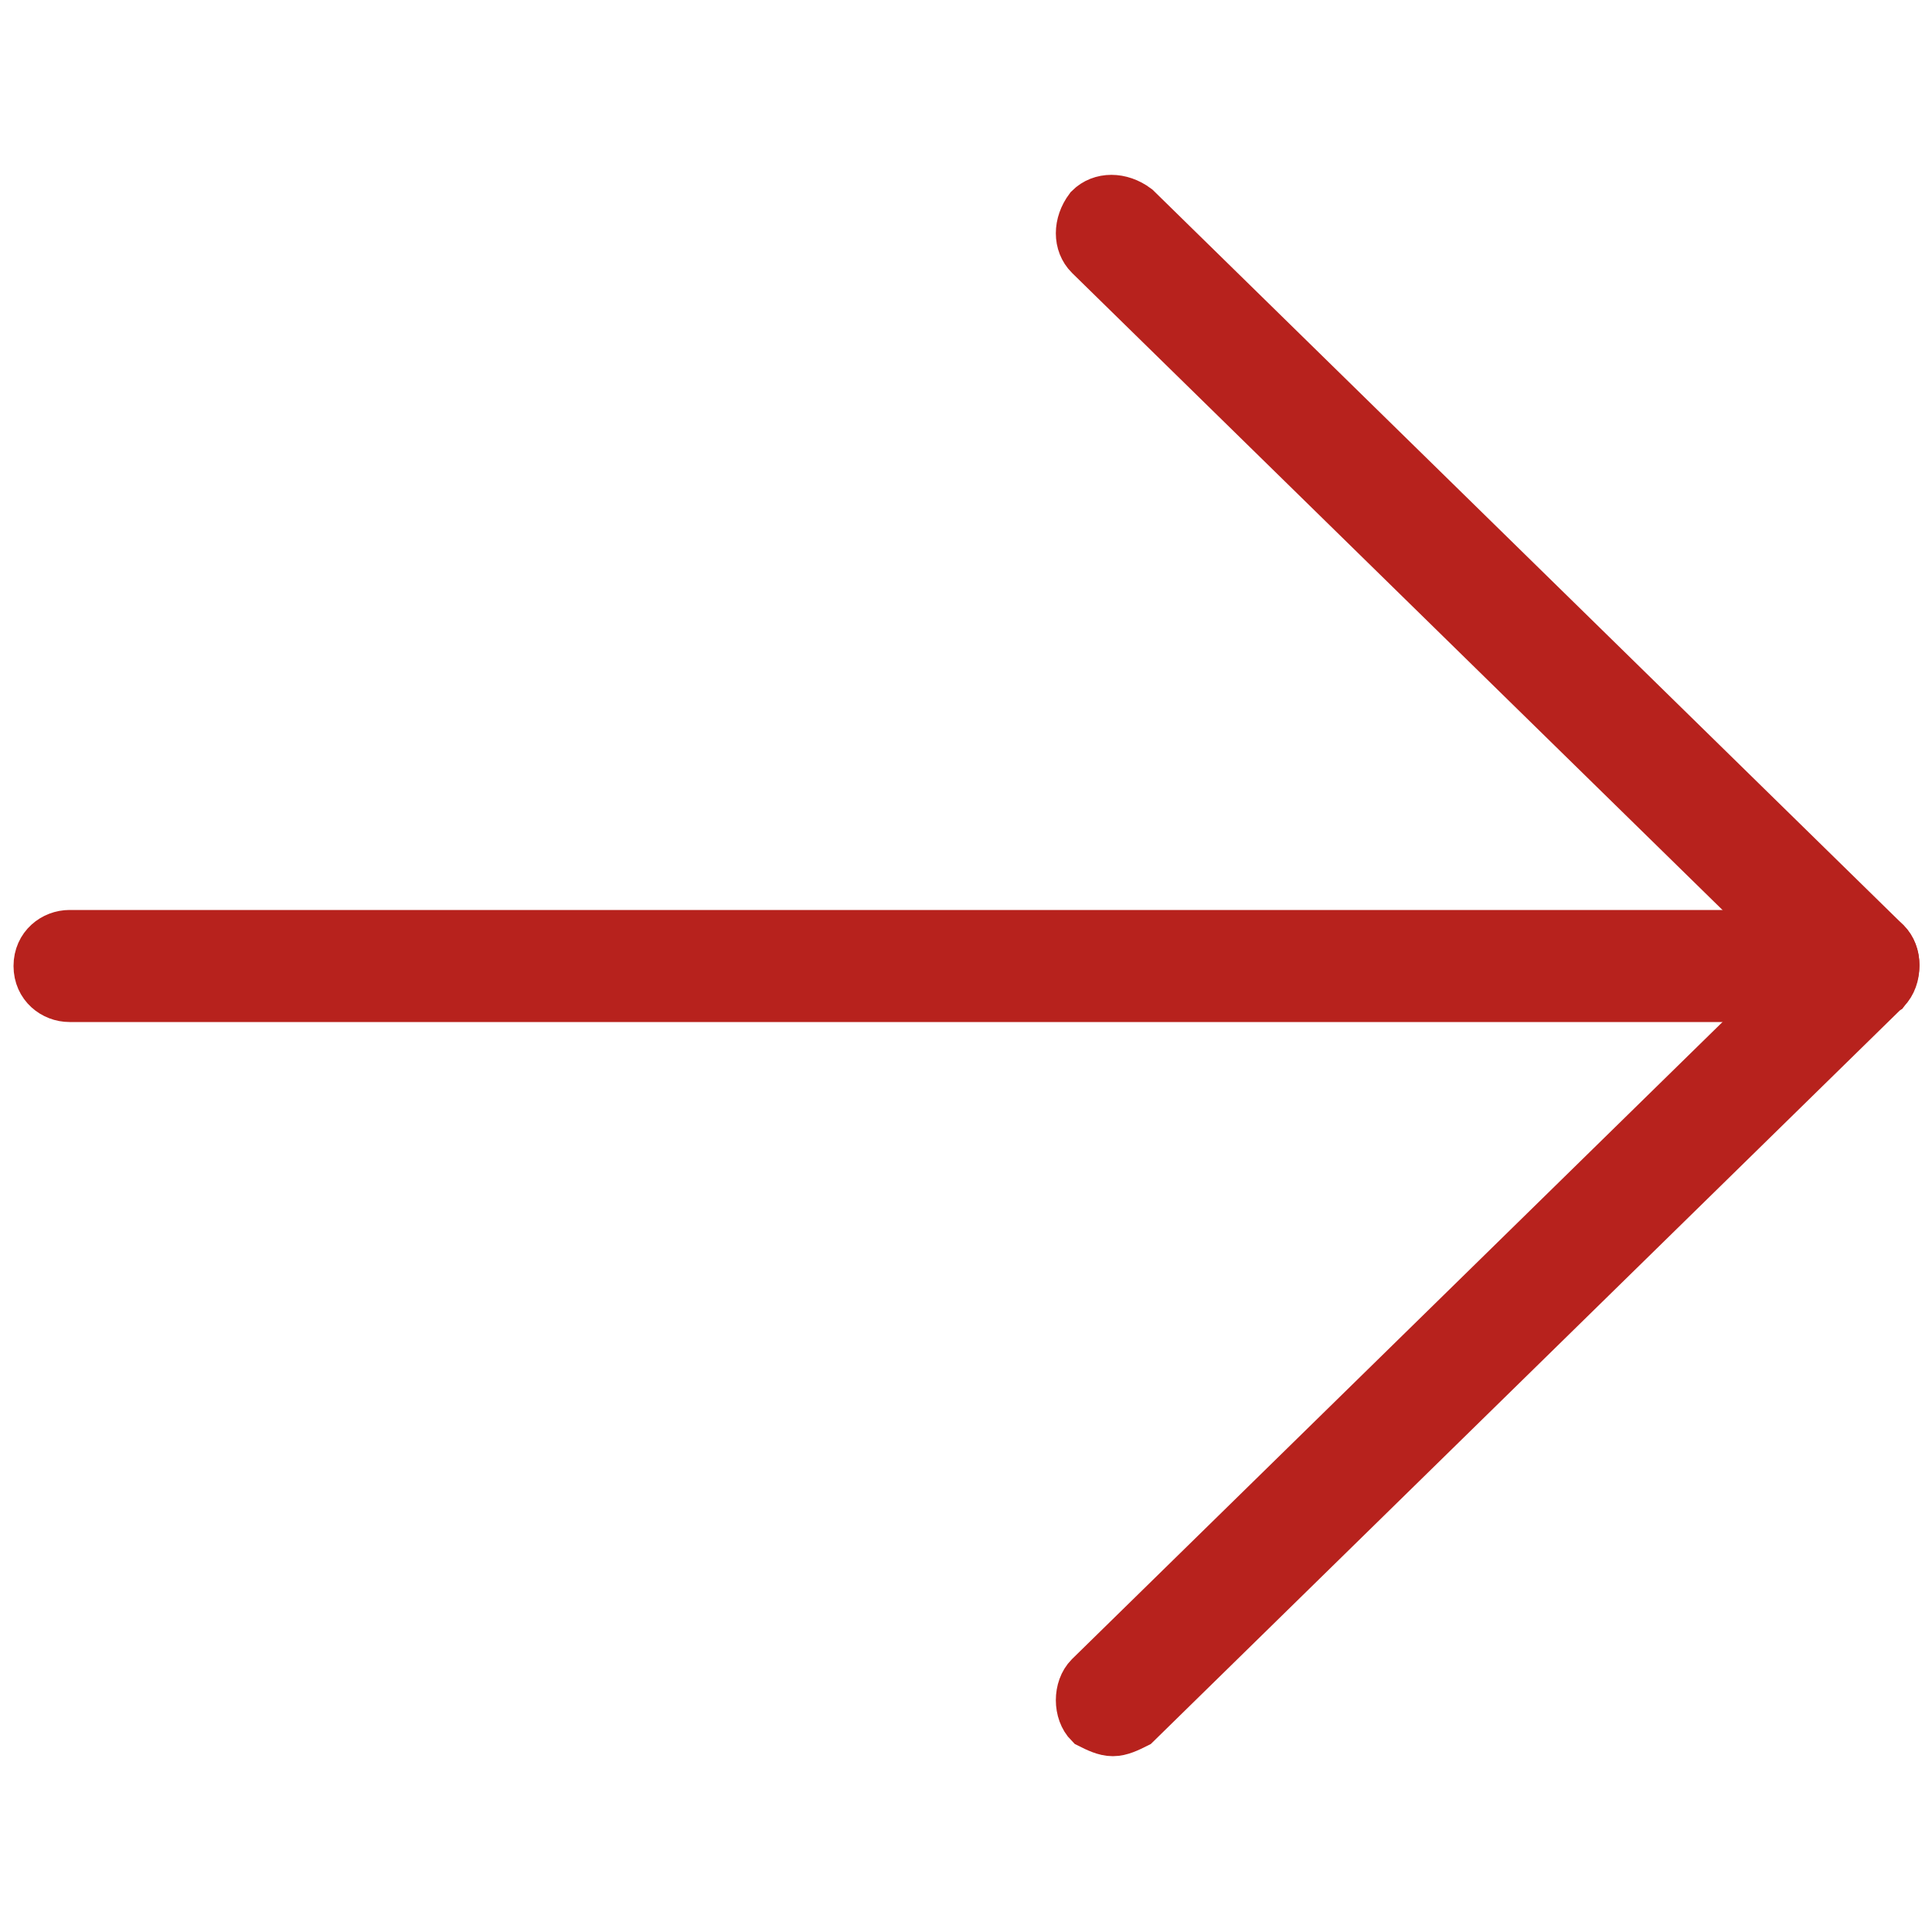 <svg xmlns="http://www.w3.org/2000/svg" xmlns:xlink="http://www.w3.org/1999/xlink" id="Layer_1" x="0px" y="0px" viewBox="0 0 50 50" style="enable-background:new 0 0 50 50;" xml:space="preserve"> <g> <g> <path style="fill:#B7221D;stroke:#B7221D;stroke-width:1.3;stroke-miterlimit:10;" d="M48.2,25.8H1.8C1.4,25.8,1,25.5,1,25 c0-0.5,0.4-0.8,0.8-0.8h46.4c0.5,0,0.8,0.4,0.8,0.8C49,25.5,48.6,25.8,48.2,25.8z"></path> </g> <g> <path style="fill:#B7221D;stroke:#B7221D;stroke-width:1.3;stroke-miterlimit:10;" d="M30.5,6.4"></path> </g> <g> <path style="fill:#B7221D;stroke:#B7221D;stroke-width:1.3;stroke-miterlimit:10;" d="M48.2,25.8c-0.2,0-0.4-0.1-0.6-0.2l-19.4-19 c-0.3-0.3-0.3-0.8,0-1.2c0.3-0.3,0.8-0.3,1.2,0l19.4,19c0.3,0.3,0.3,0.8,0,1.2C48.6,25.7,48.4,25.8,48.2,25.8z"></path> </g> <g> <path style="fill:#B7221D;stroke:#B7221D;stroke-width:1.3;stroke-miterlimit:10;" d="M28.8,44.8c-0.2,0-0.4-0.1-0.6-0.2 c-0.3-0.3-0.3-0.9,0-1.2l19.4-19c0.3-0.3,0.9-0.3,1.2,0c0.3,0.3,0.3,0.9,0,1.2l-19.4,19C29.2,44.7,29,44.8,28.8,44.8z"></path> </g> </g> </svg>